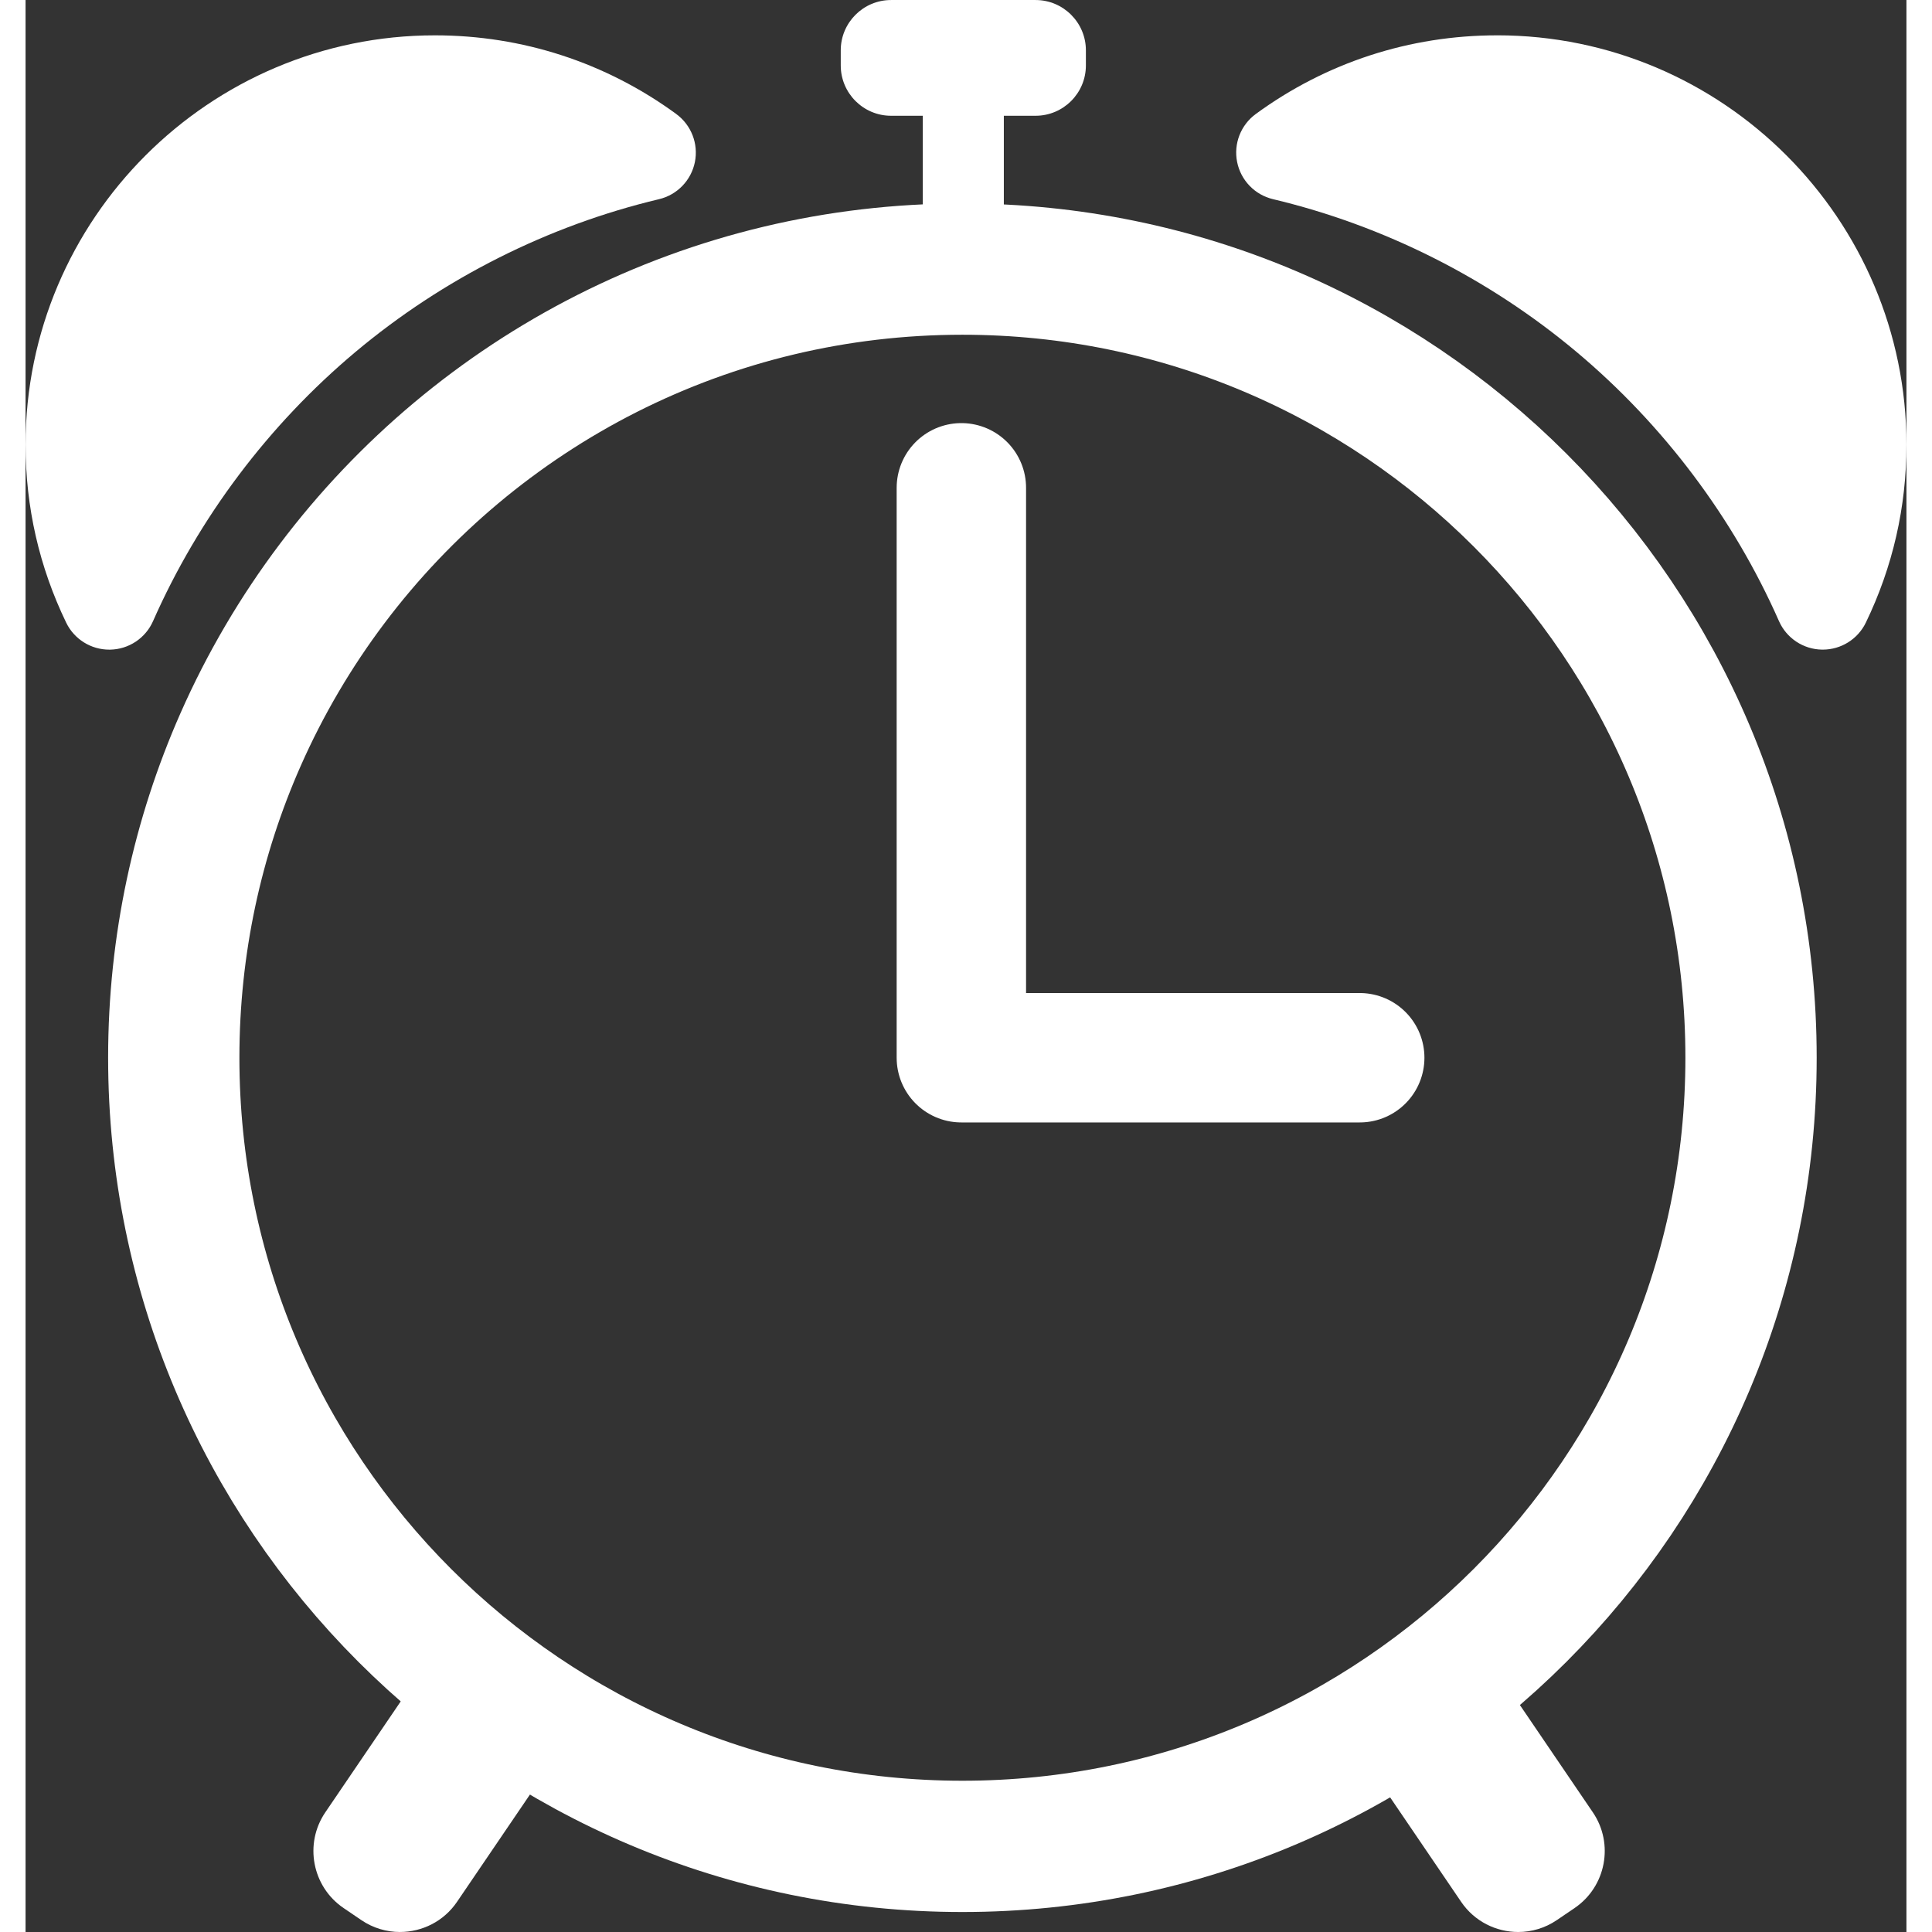<?xml version="1.0" encoding="UTF-8"?><svg id="time-alarm" xmlns="http://www.w3.org/2000/svg" viewBox="0 0 922.39 947.46" width="24" height="24"><rect x="0" y="0" width="922.39" height="947.46" fill="#333333" stroke="none"/><defs><style>.cls-1{fill:#fff;}.cls-2{stroke-width:64.38px;}.cls-2,.cls-3{fill:none;stroke:#fff;stroke-linecap:round;stroke-linejoin:round;}.cls-3{stroke-width:63.46px;}</style></defs><g id="alarm"><polyline class="cls-3" points="458.92 239.22 458.92 518.72 654.28 518.72"/><path class="cls-2" d="M846.18,518.72c0,213.6-173.16,386.75-386.75,386.75S72.68,732.31,72.68,518.72c0-55.51,11.69-108.28,32.75-155.99,48.24-109.32,145.64-192.08,264.18-220.28,28.82-6.85,58.9-10.48,89.82-10.48,213.6,0,386.75,173.15,386.75,386.75Z"/><path class="cls-1" d="M319.08,55.89c-34.53-25.23-75.45-38.56-118.32-38.56C90.06,17.33,0,107.39,0,218.08c0,30.56,6.7,59.92,19.92,87.26,3.92,8.12,12.14,13.25,21.13,13.25.14,0,.27,0,.41,0,9.15-.16,17.37-5.62,21.06-13.99,22.36-50.66,56.7-96.32,99.33-132.05,43.03-36.06,94.48-61.95,148.81-74.87,8.91-2.12,15.77-9.22,17.58-18.2,1.81-8.98-1.77-18.18-9.16-23.58Z"/><path class="cls-1" d="M721.64,17.33c-42.88,0-83.8,13.33-118.32,38.56-7.39,5.4-10.97,14.61-9.16,23.58,1.81,8.98,8.67,16.08,17.58,18.2,54.33,12.92,105.78,38.81,148.81,74.87,42.63,35.73,76.97,81.39,99.33,132.05,3.69,8.37,11.92,13.83,21.06,13.99.14,0,.27,0,.41,0,8.99,0,17.21-5.14,21.13-13.25,13.22-27.34,19.92-56.69,19.92-87.26,0-110.69-90.06-200.75-200.75-200.75Z"/><path class="cls-1" d="M495.33,13.67h-70.88c-6.08,0-11.01,4.93-11.01,11.01v7.42c0,6.08,4.93,11.01,11.01,11.01h29.23v88.99h12.42V43.1h29.23c6.08,0,11.01-4.93,11.01-11.01v-7.42c0-6.08-4.93-11.01-11.01-11.01Z"/><path class="cls-1" d="M466.1,145.75h-12.42c-7.55,0-13.67-6.12-13.67-13.67V56.77h-15.57c-13.6,0-24.67-11.07-24.67-24.67v-7.42c0-13.6,11.07-24.67,24.67-24.67h70.88c13.6,0,24.67,11.07,24.67,24.67v7.42c0,13.6-11.07,24.67-24.67,24.67h-15.57v75.32c0,7.55-6.12,13.67-13.67,13.67ZM427.11,29.43h26.57c2.24,0,4.35.54,6.21,1.49,1.86-.95,3.97-1.49,6.21-1.49h26.57v-2.1h-65.56v2.1ZM495.33,27.33h0,0Z"/><path class="cls-1" d="M233.97,839.68l-8.73-5.93c-7.15-4.86-16.88-3-21.74,4.15l-41.52,61.08c-4.86,7.15-3,16.88,4.15,21.74l8.73,5.93c7.15,4.86,16.88,3,21.74-4.15l41.52-61.08c4.86-7.15,3-16.88-4.15-21.74Z"/><path class="cls-1" d="M183.6,947.46c-6.53,0-13.13-1.89-18.93-5.83l-8.73-5.93c-15.4-10.47-19.41-31.51-8.95-46.91l41.52-61.08c5.07-7.46,12.74-12.5,21.6-14.19,8.86-1.69,17.85.17,25.31,5.24l8.73,5.93c7.46,5.07,12.5,12.74,14.19,21.6,1.69,8.86-.17,17.85-5.24,25.31l-41.52,61.08c-6.52,9.6-17.16,14.77-27.98,14.77ZM178.36,907.12l4.64,3.16,38.74-57-4.64-3.16-38.74,57ZM223.79,854.66h0,0ZM223.78,854.66s0,0,0,0h0Z"/><rect class="cls-1" x="694.64" y="827.62" width="41.85" height="105.15" rx="15.65" ry="15.65" transform="translate(-371.03 554.49) rotate(-34.2)"/><path class="cls-1" d="M732.01,947.46c-10.82,0-21.45-5.17-27.98-14.77l-41.52-61.08c-5.07-7.46-6.93-16.45-5.24-25.31,1.69-8.86,6.73-16.53,14.19-21.6l8.72-5.93c15.4-10.47,36.44-6.46,46.91,8.94l41.52,61.08c10.47,15.4,6.45,36.44-8.94,46.91l-8.73,5.93c-5.8,3.94-12.4,5.83-18.93,5.83ZM693.87,853.27l38.74,57,4.64-3.16-38.74-57-4.64,3.16ZM738.64,909.15s0,0,0,0h0Z"/></g></svg>
